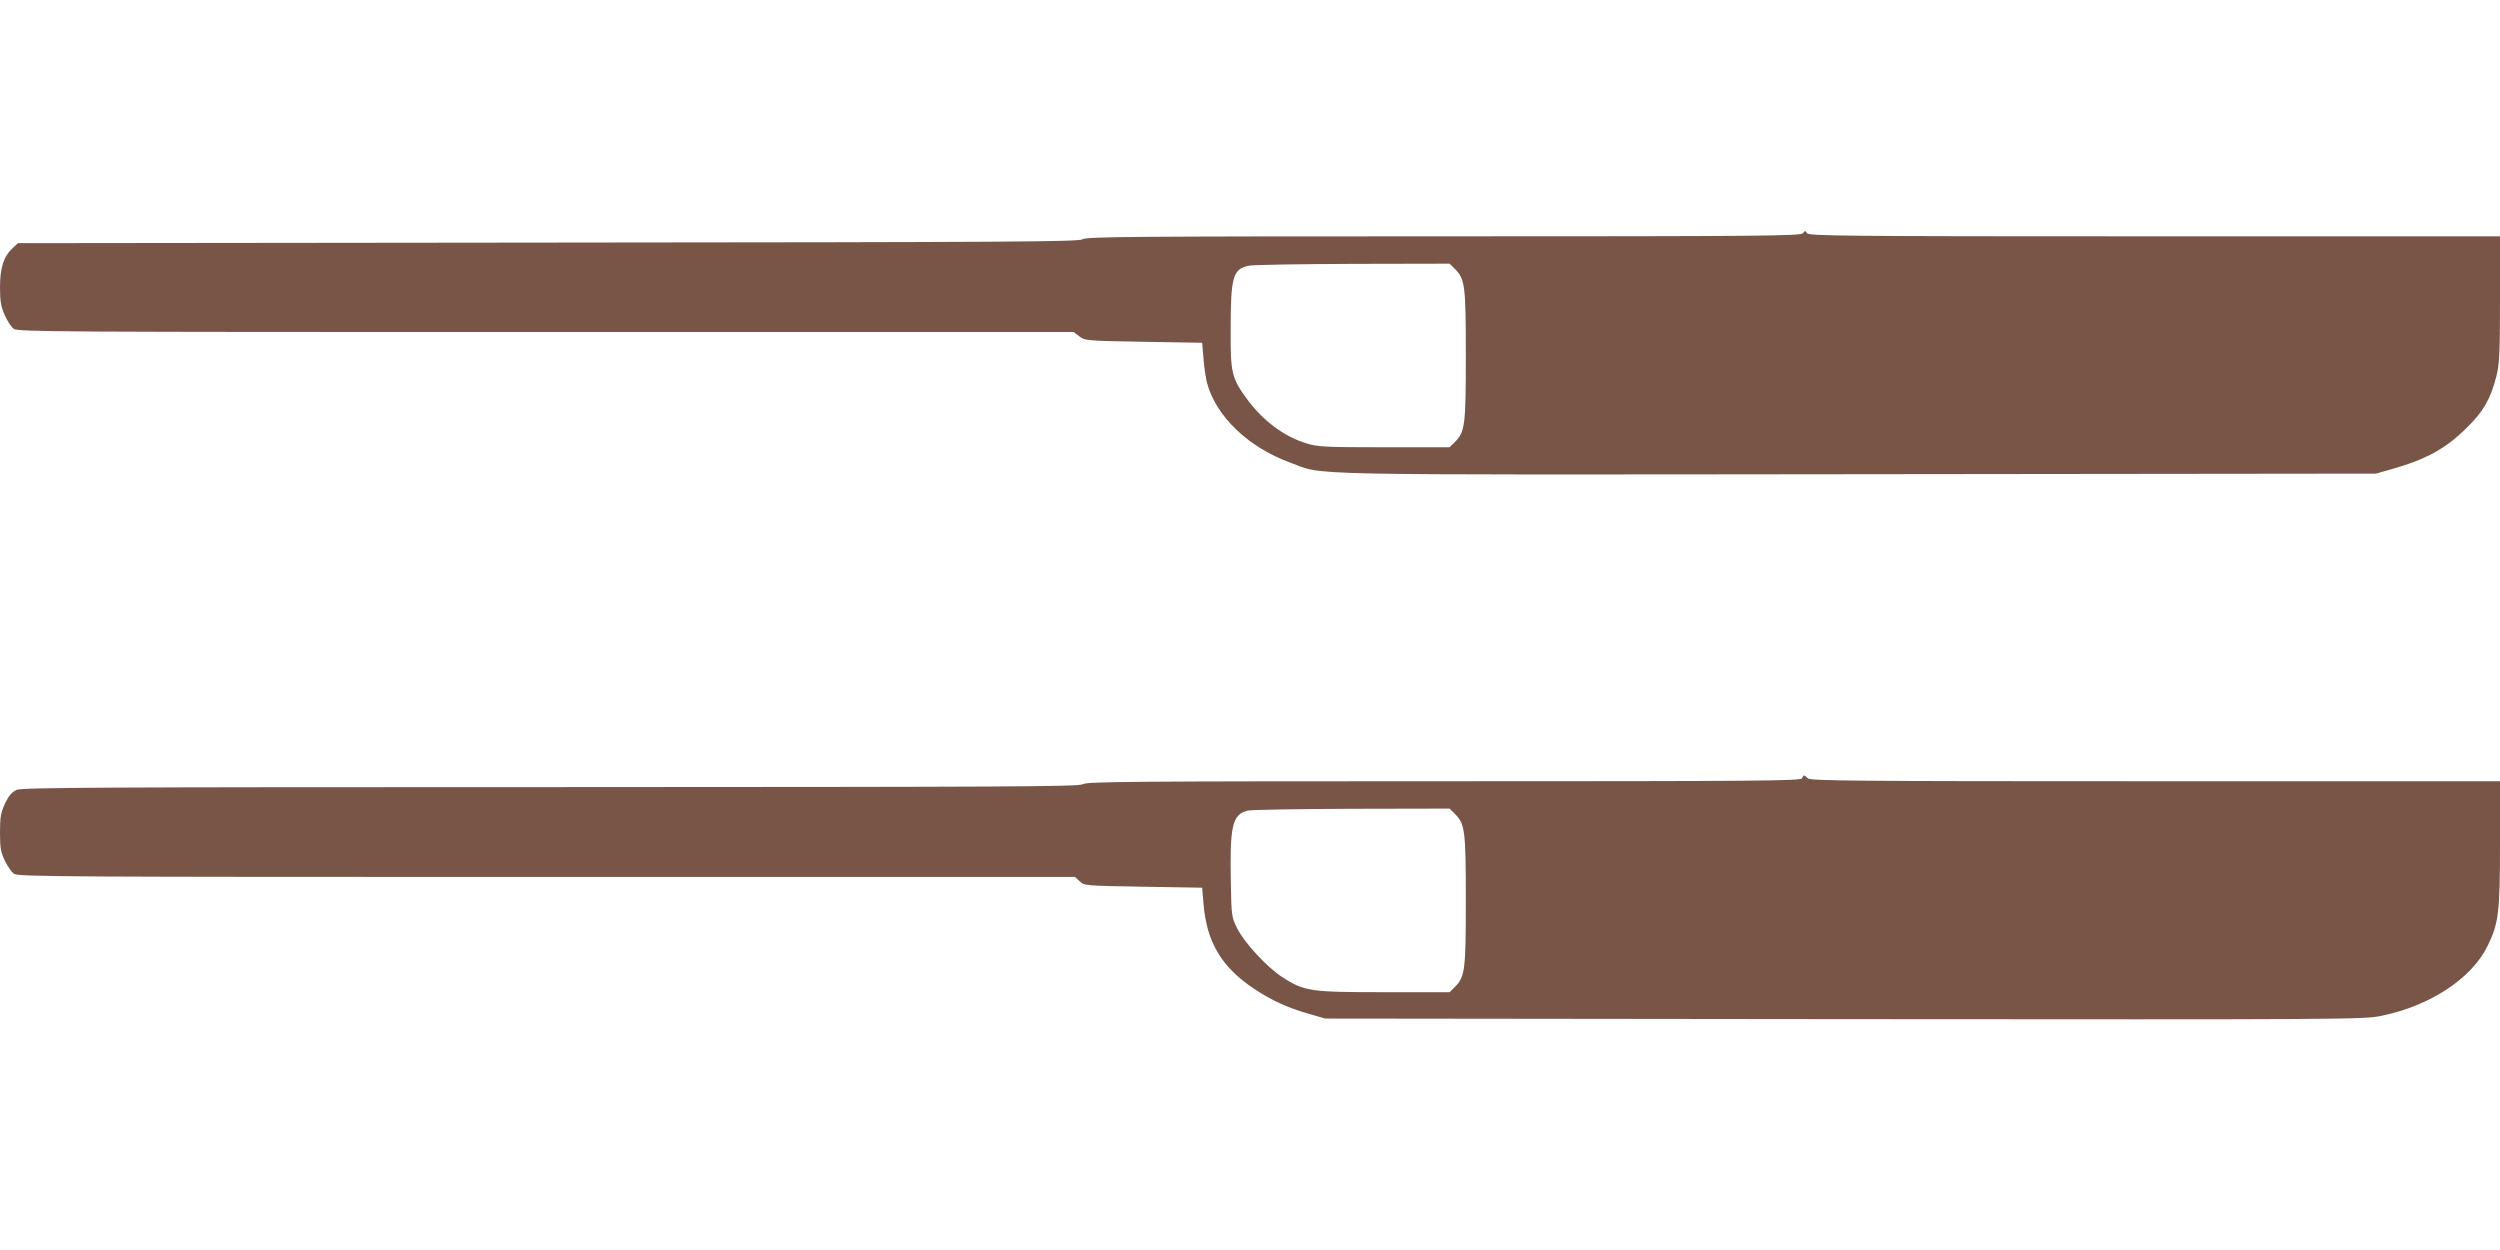 <?xml version="1.0" standalone="no"?>
<!DOCTYPE svg PUBLIC "-//W3C//DTD SVG 20010904//EN"
 "http://www.w3.org/TR/2001/REC-SVG-20010904/DTD/svg10.dtd">
<svg version="1.0" xmlns="http://www.w3.org/2000/svg"
 width="1280pt" height="640pt" viewBox="0 0 1280 640"
 preserveAspectRatio="xMidYMid meet">
<g transform="translate(0,640) scale(0.1,-0.1)"
fill="#795548" stroke="none">
<path d="M9231 5206 c-12 -14 -196 -16 -1840 -16 -1603 0 -1829 -2 -1848 -15
-19 -13 -348 -15 -2736 -17 l-2715 -3 -27 -25 c-46 -42 -65 -101 -65 -201 0
-71 5 -99 24 -142 13 -30 34 -62 47 -71 22 -15 239 -16 2725 -16 l2701 0 29
-22 c28 -22 36 -23 329 -28 l300 -5 7 -81 c3 -45 12 -101 18 -125 46 -171 212
-330 427 -408 178 -66 -22 -62 2903 -59 l2655 3 77 22 c181 51 280 106 388
213 85 83 121 146 151 262 16 64 19 111 19 396 l0 322 -1770 0 c-1594 0 -1770
2 -1778 16 -8 14 -10 14 -21 0z m-1781 -184 c51 -51 55 -87 55 -442 0 -355 -4
-391 -55 -442 l-28 -28 -335 0 c-305 0 -341 2 -398 20 -113 34 -220 114 -300
221 -83 112 -89 138 -88 357 0 278 11 316 96 332 21 4 260 8 531 9 l494 1 28
-28z"/>
<path d="M9226 2415 c-5 -13 -218 -15 -1834 -15 -1592 0 -1831 -2 -1848 -15
-17 -13 -361 -14 -2722 -15 -2292 0 -2708 -2 -2736 -14 -25 -11 -40 -28 -60
-69 -22 -48 -26 -69 -26 -150 0 -79 4 -101 25 -144 13 -28 34 -58 47 -67 20
-15 276 -16 2727 -16 l2705 0 24 -22 c23 -23 30 -23 325 -28 l302 -5 7 -83
c16 -196 93 -325 261 -436 91 -60 172 -97 286 -129 l76 -22 2658 -3 c2574 -2
2661 -2 2750 17 249 51 462 191 543 357 57 117 64 170 64 522 l0 322 -1764 0
c-1555 0 -1766 2 -1780 15 -8 8 -17 15 -19 15 -3 0 -7 -7 -11 -15z m-1776
-183 c51 -51 55 -87 55 -442 0 -355 -4 -391 -55 -442 l-28 -28 -335 0 c-379 0
-409 4 -523 78 -77 50 -192 174 -229 248 -29 58 -30 63 -33 229 -6 299 7 356
88 375 19 4 259 8 533 9 l499 1 28 -28z"/>
</g>
</svg>
